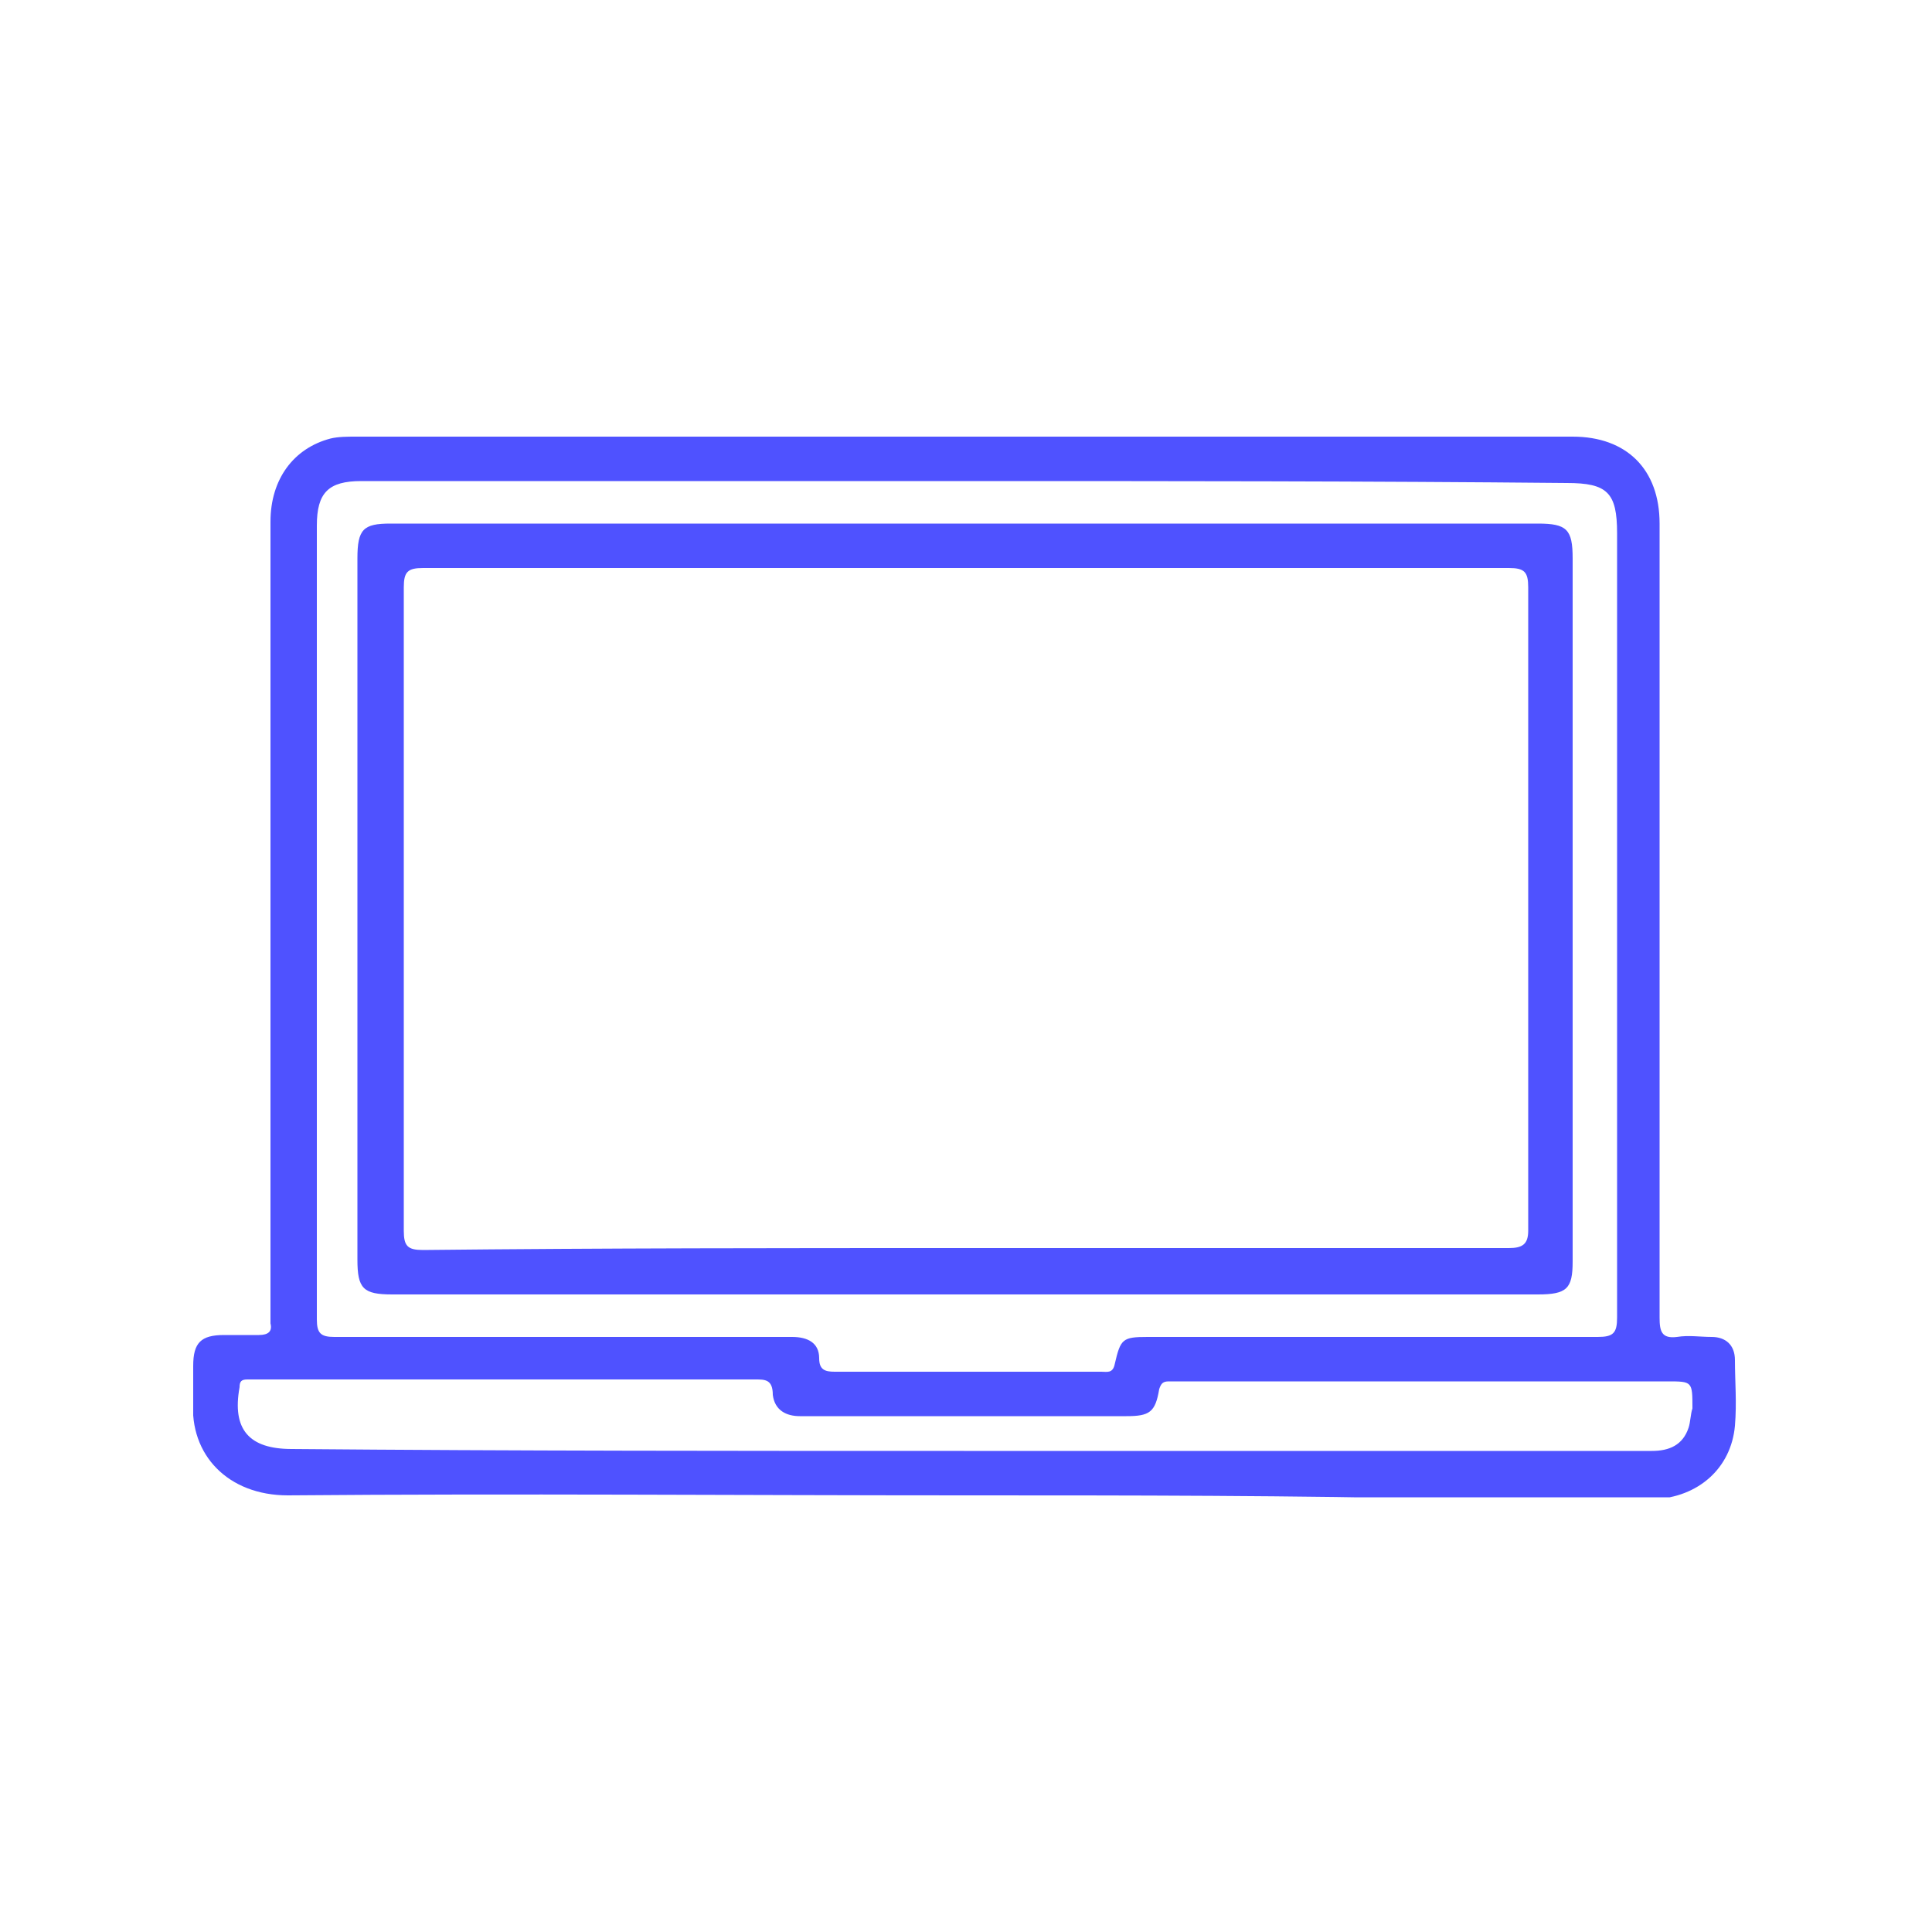 <?xml version="1.0" encoding="UTF-8"?> <svg xmlns="http://www.w3.org/2000/svg" xmlns:xlink="http://www.w3.org/1999/xlink" version="1.1" id="Layer_1" x="0px" y="0px" viewBox="0 0 100 100" style="enable-background:new 0 0 100 100;" xml:space="preserve"> <style type="text/css"> .st0{fill:#4F52FF;} .st1{clip-path:url(#SVGID_00000158015004563799086740000000886103048603067565_);fill:#4F52FF;} .st2{clip-path:url(#SVGID_00000039856584330782168170000017192278491090844343_);fill:#4F52FF;} .st3{clip-path:url(#SVGID_00000011012374895495848440000000456927277936722855_);fill:#4F52FF;} .st4{clip-path:url(#SVGID_00000165922541118103929990000000928553947713284786_);fill:#4F52FF;} .st5{clip-path:url(#SVGID_00000049185228663905285750000007588780565795936653_);fill:#4F52FF;} </style> <g> <defs> <rect id="SVGID_00000110444081498055451820000012533368980250920065_" x="10" y="22.6" width="80" height="54.9"></rect> </defs> <clipPath id="SVGID_00000158711181341164878010000001575788482355040903_"> <use xlink:href="#SVGID_00000110444081498055451820000012533368980250920065_" style="overflow:visible;"></use> </clipPath> <path style="clip-path:url(#SVGID_00000158711181341164878010000001575788482355040903_);fill:#4F52FF;" d="M49.9,75.1 c8.6,0,17.3,0,25.9,0c3.2,0,6.5,0,9.7,0c0.9,0,1.6-0.3,1.9-1.2c0.1-0.3,0.1-0.7,0.2-1c0-1.4,0-1.4-1.3-1.4c-8.4,0-16.8,0-25.2,0 c-0.2,0-0.4,0-0.6,0c-0.3,0-0.4,0.1-0.5,0.4c-0.2,1.2-0.5,1.4-1.7,1.4c-4.5,0-9,0-13.5,0c-1.1,0-2.2,0-3.4,0 c-0.7,0-1.3-0.3-1.4-1.1c0-0.8-0.4-0.8-0.9-0.8c-8.6,0-17.2,0-25.8,0c-0.2,0-0.3,0-0.5,0c-0.3,0-0.4,0.1-0.4,0.4 c-0.4,2.2,0.5,3.2,2.7,3.2C26.7,75.1,38.3,75.1,49.9,75.1 M50,24.9c-10.4,0-20.9,0-31.3,0c-1.7,0-2.3,0.6-2.3,2.3 c0,13.7,0,27.4,0,41.1c0,0.7,0.2,0.9,0.9,0.9c5.6,0,11.3,0,16.9,0c2.3,0,4.5,0,6.8,0c0.8,0,1.4,0.3,1.4,1.1c0,0.6,0.3,0.7,0.8,0.7 c2.6,0,5.2,0,7.8,0c2,0,4,0,6,0c0.3,0,0.6,0.1,0.7-0.4c0.3-1.3,0.4-1.4,1.7-1.4c7.8,0,15.5,0,23.3,0c0.8,0,1-0.2,1-1 c0-13.5,0-27.1,0-40.6c0-2.1-0.5-2.6-2.6-2.6C70.7,24.9,60.4,24.9,50,24.9 M50,77.4c-11.7,0-23.4-0.1-35.1,0 c-3.1,0-5.1-2.1-4.9-4.9c0-0.6,0-1.2,0-1.8c0-1.2,0.4-1.6,1.6-1.6c0.6,0,1.2,0,1.8,0c0.5,0,0.7-0.2,0.6-0.6c0-0.2,0-0.4,0-0.7 c0-13.6,0-27.2,0-40.8c0-2.2,1.2-3.8,3.1-4.3c0.4-0.1,0.9-0.1,1.3-0.1c21,0,42,0,63,0c2.8,0,4.5,1.7,4.5,4.5c0,13.7,0,27.4,0,41.1 c0,0.7,0.1,1.1,0.9,1c0.6-0.1,1.2,0,1.8,0c0.7,0,1.2,0.4,1.2,1.2c0,1.1,0.1,2.2,0,3.4c-0.2,2.2-1.9,3.7-4.2,3.8 c-3.4,0-6.8,0-10.2,0C67,77.4,58.5,77.4,50,77.4"></path> <path style="clip-path:url(#SVGID_00000158711181341164878010000001575788482355040903_);fill:#4F52FF;" d="M50,64.6 c9.4,0,18.8,0,28.1,0c0.7,0,1-0.2,1-0.9c0-11.1,0-22.2,0-33.3c0-0.8-0.2-1-1-1c-18.7,0-37.5,0-56.2,0c-0.8,0-1,0.2-1,1 c0,11.1,0,22.2,0,33.3c0,0.8,0.2,1,1,1C31.2,64.6,40.6,64.6,50,64.6 M50,67c-9.9,0-19.8,0-29.7,0c-1.5,0-1.8-0.3-1.8-1.8 c0-12.1,0-24.2,0-36.3c0-1.5,0.3-1.8,1.7-1.8c19.8,0,39.6,0,59.4,0c1.5,0,1.8,0.3,1.8,1.8c0,12.1,0,24.3,0,36.4 c0,1.4-0.3,1.7-1.8,1.7C69.8,67,59.9,67,50,67"></path> </g> </svg> 